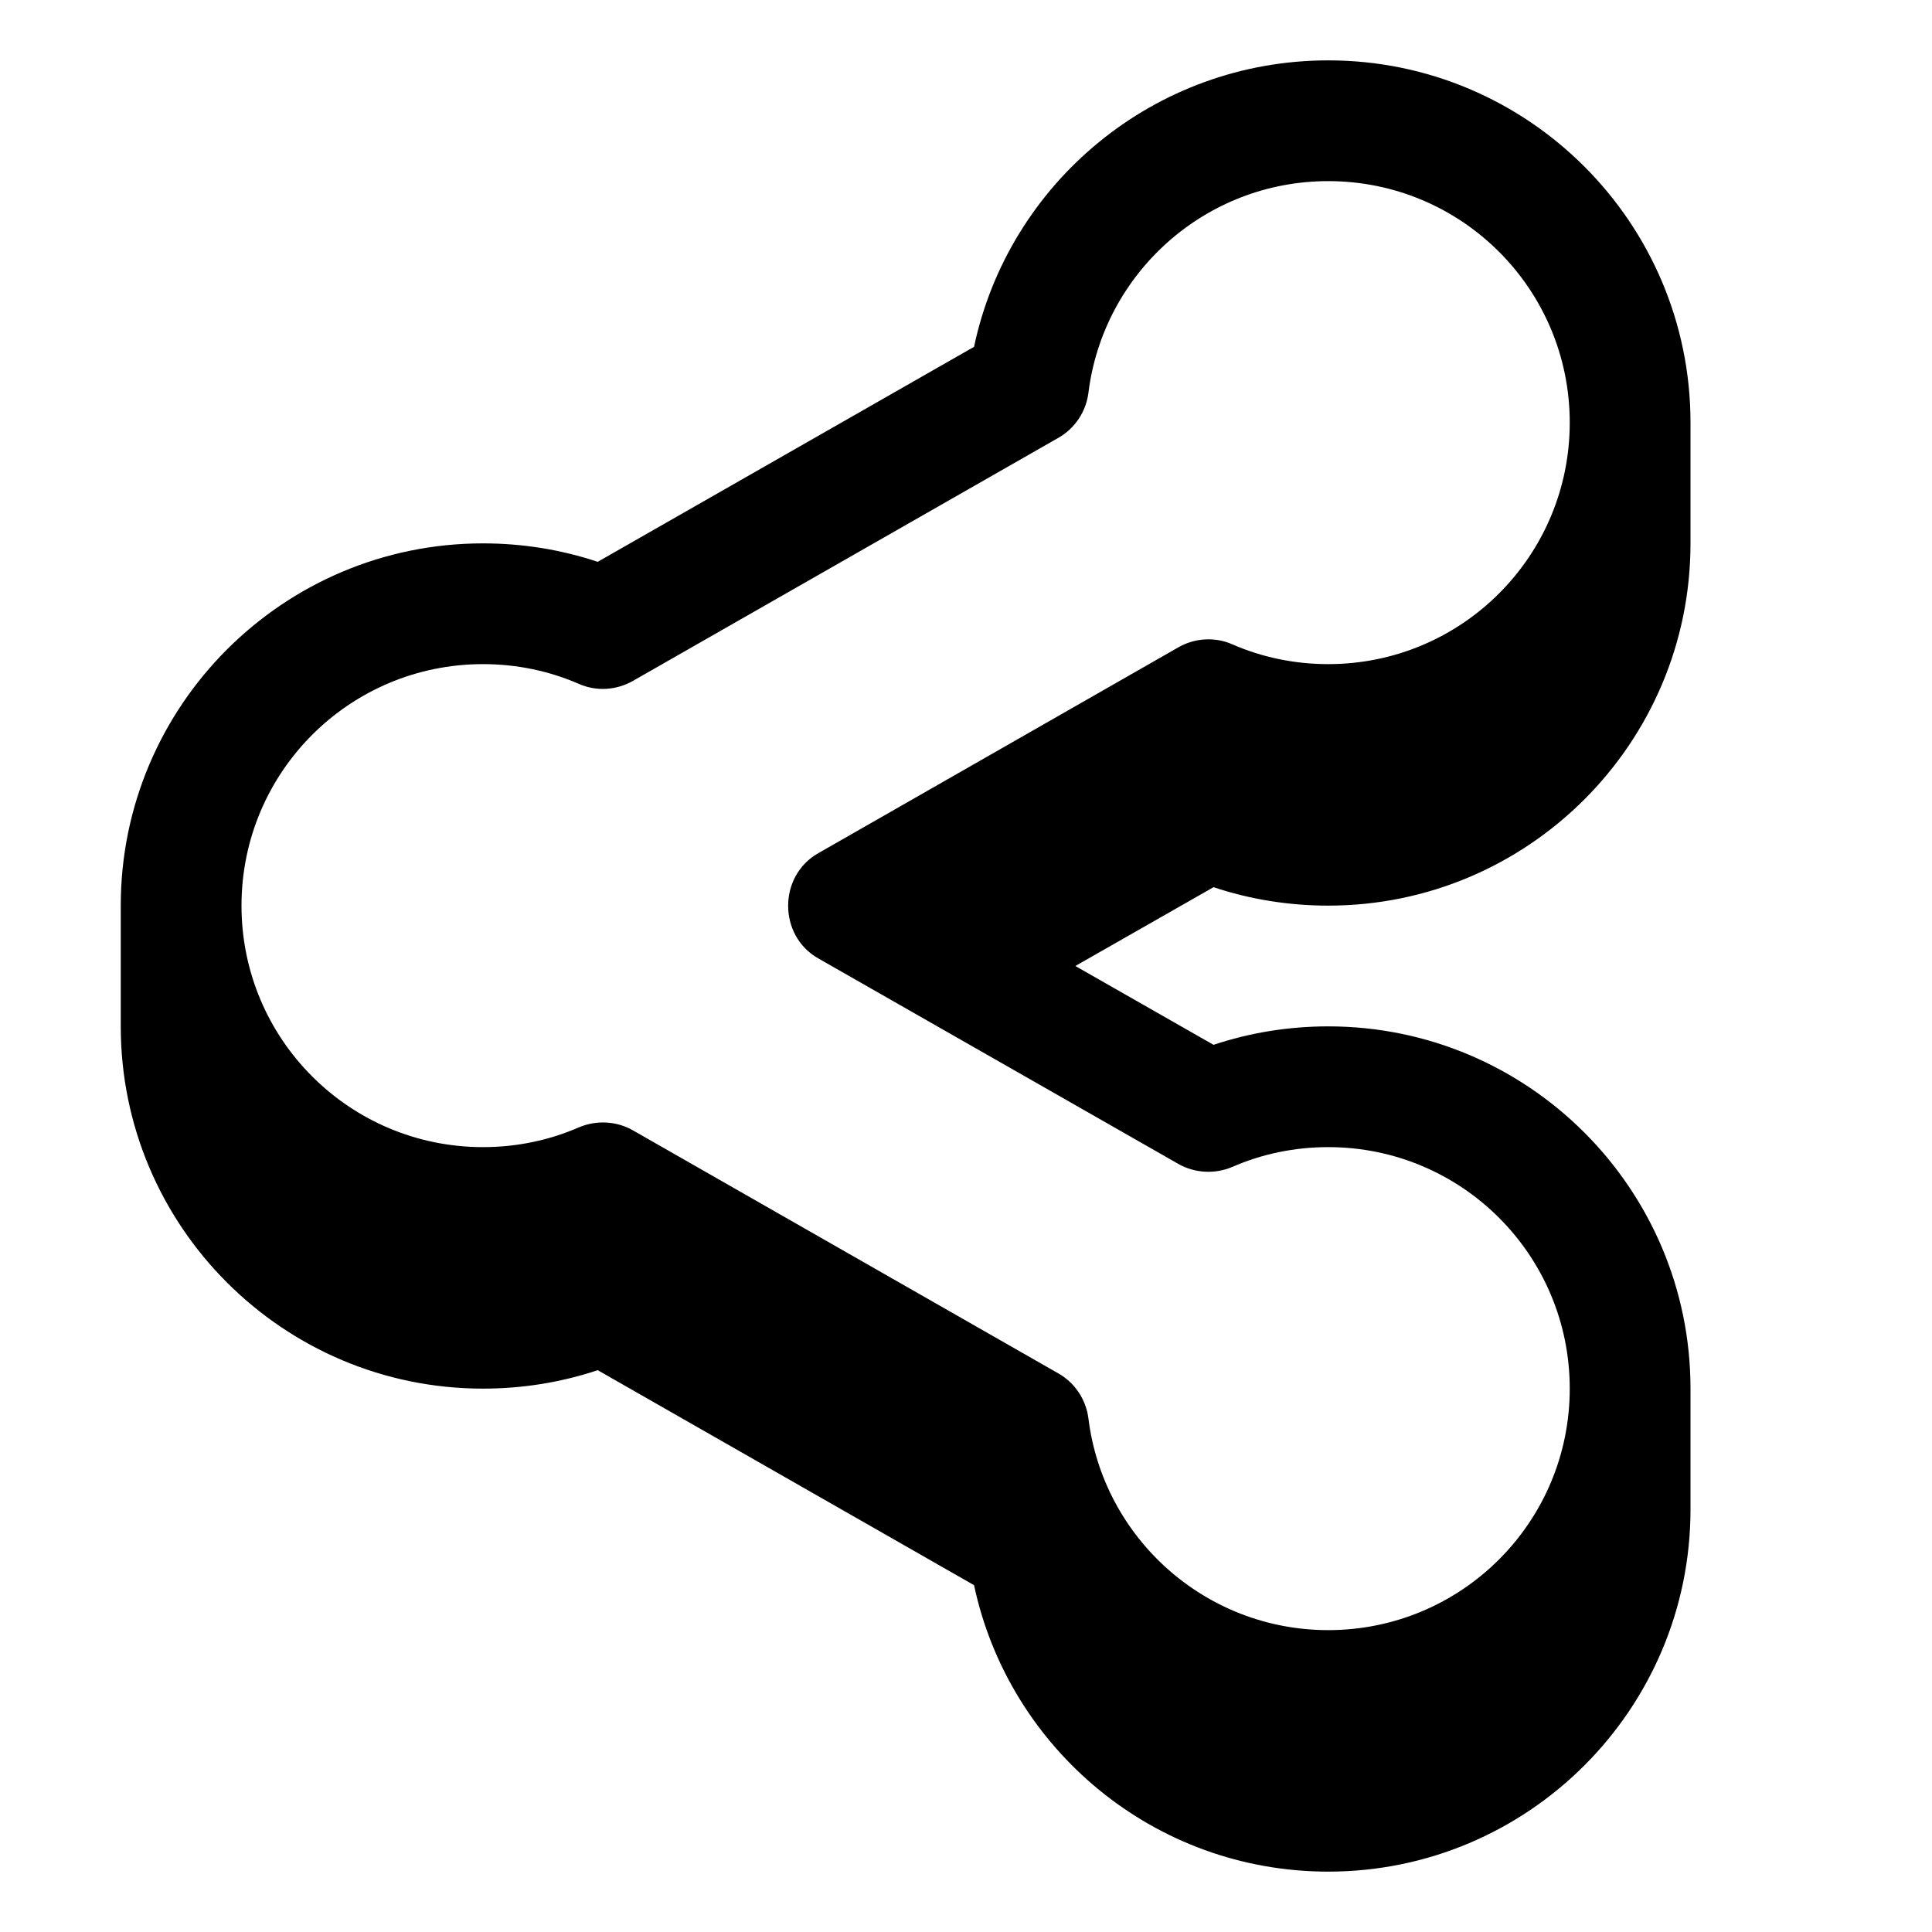 <svg xmlns="http://www.w3.org/2000/svg" viewBox="0 0 576 576"><!--! Font Awesome Pro 7.1.0 by @fontawesome - https://fontawesome.com License - https://fontawesome.com/license (Commercial License) Copyright 2025 Fonticons, Inc. --><path fill="currentColor" d="M396 18C344.1 18 300.7 54.6 290.4 103.4L178.2 167.5C167.4 163.9 155.9 162 144 162C84.4 162 36 210.4 36 270L36 306C36 365.6 84.4 414 144 414C155.9 414 167.4 412.1 178.2 408.5L290.4 472.6C300.8 521.4 344.1 558 396 558C455.6 558 504 509.6 504 450L504 414C504 354.4 455.6 306 396 306C384.1 306 372.6 307.9 361.8 311.5L320.6 288L361.8 264.5C372.6 268.1 384.1 270 396 270C455.6 270 504 221.6 504 162L504 126C504 66.4 455.6 18 396 18zM468 126C468 165.8 435.8 198 396 198C385.8 198 376.1 195.9 367.4 192.1C362.2 189.8 356.2 190.2 351.3 193L243.9 254.4C232 261.2 232 278.9 243.9 285.7L351.3 347C356.2 349.8 362.2 350.1 367.4 347.9C376.1 344.1 385.8 342 396 342C435.8 342 468 374.2 468 414C468 453.8 435.8 486 396 486C359.3 486 328.9 458.5 324.5 422.9C323.8 417.3 320.5 412.3 315.6 409.5L188.7 337C183.8 334.2 177.8 333.9 172.6 336.1C163.9 339.9 154.2 342 144 342C104.2 342 72 309.8 72 270C72 230.2 104.2 198 144 198C154.2 198 163.9 200.1 172.6 203.9C177.8 206.2 183.8 205.8 188.7 203L315.6 130.5C320.5 127.7 323.8 122.7 324.5 117.1C328.9 81.6 359.2 54 396 54C435.8 54 468 86.2 468 126z"/></svg>